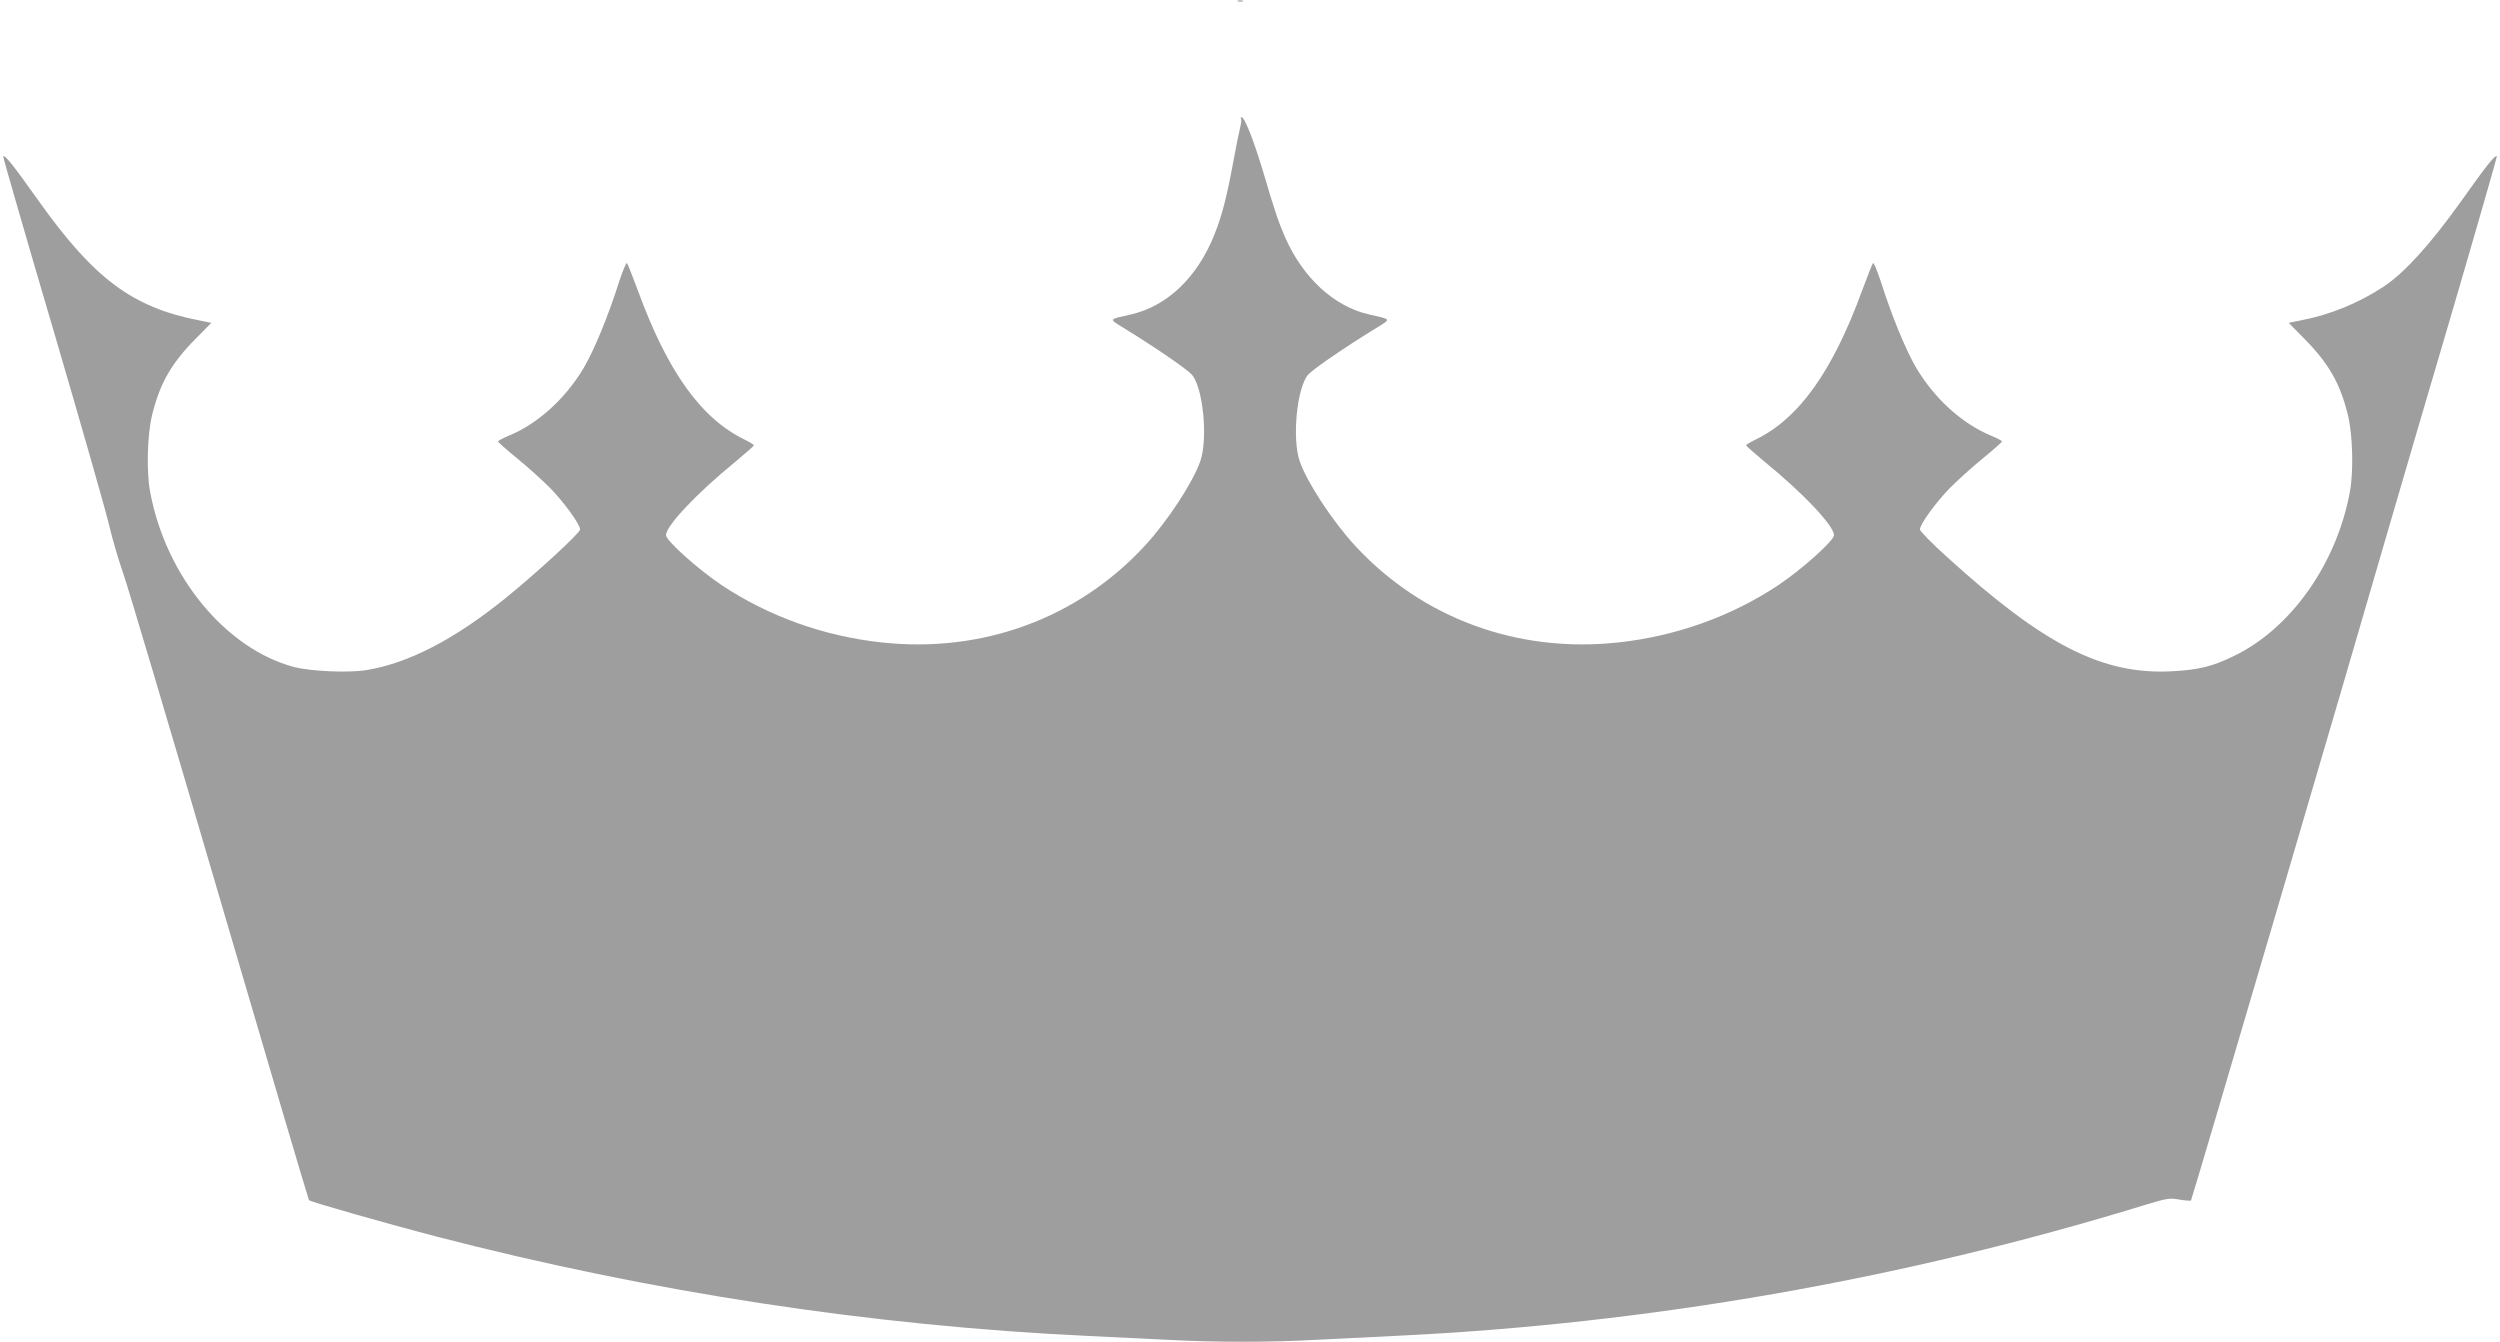 <?xml version="1.0" standalone="no"?>
<!DOCTYPE svg PUBLIC "-//W3C//DTD SVG 20010904//EN"
 "http://www.w3.org/TR/2001/REC-SVG-20010904/DTD/svg10.dtd">
<svg version="1.0" xmlns="http://www.w3.org/2000/svg"
 width="1280pt" height="687pt" viewBox="0 0 1280 687"
 preserveAspectRatio="xMidYMid meet">
<g transform="translate(0,687) scale(0.1,-0.1)"
fill="#9e9e9e" stroke="none">
<path d="M6338 6863 c6 -2 18 -2 25 0 6 3 1 5 -13 5 -14 0 -19 -2 -12 -5z"/>
<path d="M6354 6262 c3 -5 1 -24 -4 -43 -5 -19 -21 -97 -35 -174 -33 -180 -58
-278 -96 -373 -87 -221 -243 -370 -429 -412 -115 -26 -113 -22 -42 -66 168
-103 331 -215 355 -243 57 -68 82 -324 43 -441 -37 -108 -167 -307 -285 -435
-343 -371 -832 -551 -1349 -494 -294 32 -576 133 -817 293 -122 82 -285 228
-285 256 0 48 158 215 353 374 53 44 97 83 97 86 0 3 -21 16 -47 29 -223 108
-395 347 -548 766 -27 72 -51 134 -55 138 -4 4 -21 -39 -40 -95 -56 -177 -128
-351 -182 -443 -95 -158 -234 -284 -383 -346 -30 -12 -55 -26 -55 -29 0 -4 44
-43 98 -87 54 -44 129 -112 166 -149 72 -73 156 -188 156 -215 0 -18 -222
-222 -381 -351 -264 -213 -498 -334 -714 -369 -93 -15 -285 -6 -370 16 -351
94 -656 466 -736 895 -20 105 -15 291 9 392 40 164 97 265 224 394 l80 81 -64
13 c-339 66 -535 212 -817 607 -135 190 -176 242 -185 232 -1 -2 113 -400 256
-884 142 -484 271 -936 287 -1005 16 -69 48 -178 71 -243 23 -64 245 -812 494
-1662 249 -850 455 -1547 458 -1550 9 -9 399 -120 648 -185 1103 -286 2231
-458 3340 -510 124 -6 308 -15 410 -20 237 -13 526 -13 755 0 99 5 281 14 405
20 1294 61 2597 288 3840 670 114 35 130 37 179 28 29 -5 56 -7 59 -4 5 5 791
2677 1022 3476 44 151 185 633 314 1070 128 437 231 797 230 799 -9 10 -50
-42 -185 -232 -155 -217 -288 -364 -394 -434 -127 -84 -273 -144 -423 -173
l-64 -13 80 -81 c127 -129 184 -230 224 -394 24 -101 29 -287 9 -392 -68 -368
-303 -700 -596 -840 -109 -53 -180 -70 -317 -77 -354 -18 -653 134 -1150 586
-76 68 -138 132 -138 140 0 27 84 142 156 215 37 37 112 105 166 149 54 44 98
83 98 87 0 3 -25 17 -55 29 -149 62 -288 188 -383 346 -54 92 -126 266 -182
443 -19 56 -36 99 -40 95 -4 -4 -28 -66 -55 -138 -153 -419 -325 -658 -547
-766 -27 -13 -48 -26 -48 -29 0 -3 44 -42 97 -86 195 -159 353 -326 353 -374
0 -28 -163 -174 -285 -256 -241 -160 -523 -261 -817 -293 -517 -57 -1006 123
-1349 494 -118 128 -248 327 -285 435 -39 117 -14 373 43 441 24 28 187 140
355 243 71 44 73 40 -42 66 -178 40 -336 185 -428 390 -34 77 -56 141 -112
332 -49 164 -97 287 -113 288 -5 0 -6 -4 -3 -8z"/>
</g>
</svg>
